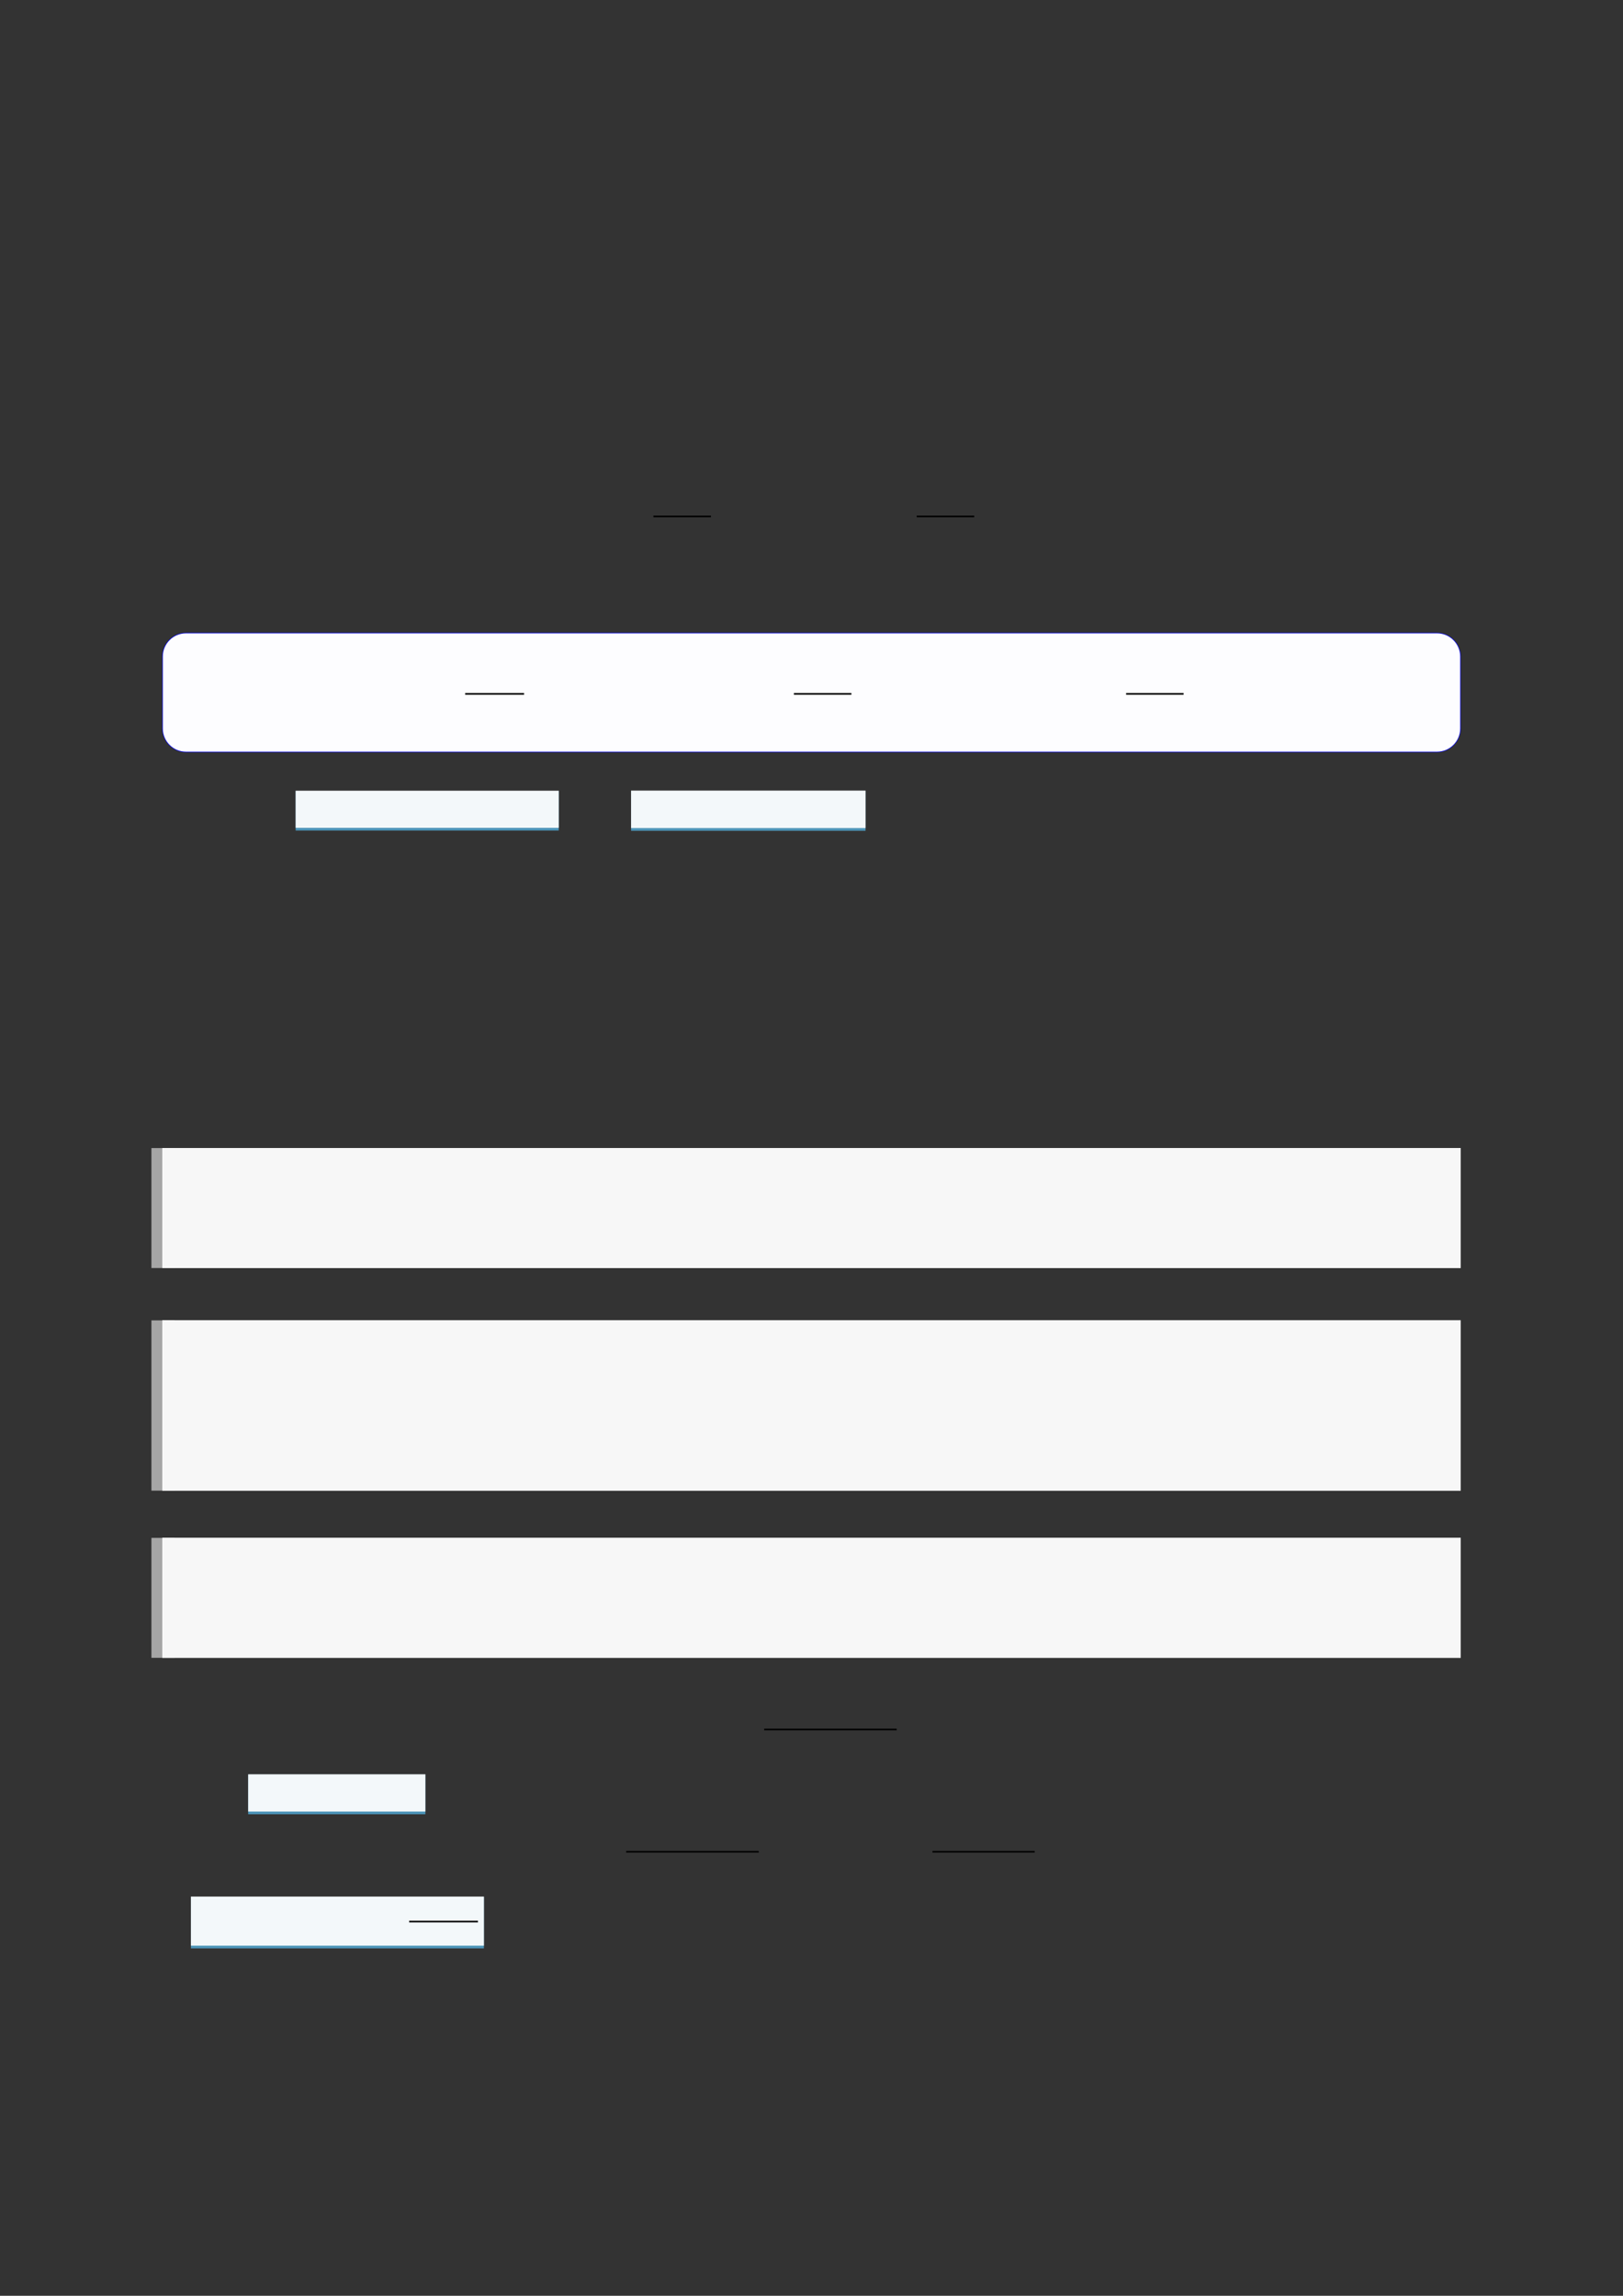 <?xml version="1.0" encoding="UTF-8"?>
<svg xmlns="http://www.w3.org/2000/svg" xmlns:xlink="http://www.w3.org/1999/xlink" width="3307.111" height="4677.167" viewBox="0 0 3307.111 4677.167">
<rect x="0" y="0" width="3307.111" height="4677.167" fill="#333333" stroke="none"/>
<path fill="none" stroke-width="0.588" stroke-linecap="butt" stroke-linejoin="miter" stroke="rgb(0%, 0%, 0%)" stroke-opacity="1" stroke-miterlimit="10" d="M 167.651 -117.375 L 188.746 -117.375 " transform="matrix(5.556, 0, 0, -5.556, 400, 400)"/>
<path fill="none" stroke-width="0.588" stroke-linecap="butt" stroke-linejoin="miter" stroke="rgb(0%, 0%, 0%)" stroke-opacity="1" stroke-miterlimit="10" d="M 264.208 -117.375 L 285.302 -117.375 " transform="matrix(5.556, 0, 0, -5.556, 400, 400)"/>
<path fill-rule="nonzero" fill="rgb(0%, 0%, 100%)" fill-opacity="1" d="M 330.707 1484.152 L 330.707 1337.547 C 330.707 1310.84 352.352 1289.195 379.059 1289.195 L 2928.066 1289.195 C 2954.773 1289.195 2976.418 1310.84 2976.418 1337.547 L 2976.418 1484.152 C 2976.418 1510.859 2954.773 1532.504 2928.066 1532.504 L 379.059 1532.504 C 352.352 1532.504 330.707 1510.859 330.707 1484.152 Z M 330.707 1484.152 "/>
<path fill-rule="nonzero" fill="rgb(98.999%, 98.999%, 100%)" fill-opacity="1" d="M 331.812 1484.152 L 331.812 1337.547 C 331.812 1311.453 352.965 1290.301 379.059 1290.301 L 2928.066 1290.301 C 2954.16 1290.301 2975.312 1311.453 2975.312 1337.547 L 2975.312 1484.152 C 2975.312 1510.246 2954.16 1531.398 2928.066 1531.398 L 379.059 1531.398 C 352.965 1531.398 331.812 1510.246 331.812 1484.152 Z M 331.812 1484.152 "/>
<path fill="none" stroke-width="0.588" stroke-linecap="butt" stroke-linejoin="miter" stroke="rgb(0%, 0%, 0%)" stroke-opacity="1" stroke-miterlimit="10" d="M 84.229 -201.153 L 105.843 -201.153 " transform="matrix(5.556, 0, 0, -5.556, 479.85, 296.039)"/>
<path fill="none" stroke-width="0.588" stroke-linecap="butt" stroke-linejoin="miter" stroke="rgb(0%, 0%, 0%)" stroke-opacity="1" stroke-miterlimit="10" d="M 204.789 -201.153 L 225.884 -201.153 " transform="matrix(5.556, 0, 0, -5.556, 479.85, 296.039)"/>
<path fill="none" stroke-width="0.588" stroke-linecap="butt" stroke-linejoin="miter" stroke="rgb(0%, 0%, 0%)" stroke-opacity="1" stroke-miterlimit="10" d="M 326.632 -201.153 L 347.726 -201.153 " transform="matrix(5.556, 0, 0, -5.556, 479.85, 296.039)"/>
<path fill-rule="nonzero" fill="rgb(29.999%, 57.999%, 71.999%)" fill-opacity="1" d="M 602.438 1692.105 L 602.438 1611.438 L 1138.516 1611.438 L 1138.516 1692.105 Z M 602.438 1692.105 "/>
<path fill-rule="nonzero" fill="rgb(95%, 96.999%, 98%)" fill-opacity="1" d="M 602.438 1686.57 L 602.438 1610.883 L 1138.516 1610.883 L 1138.516 1686.57 Z M 602.438 1686.57 "/>
<path fill-rule="nonzero" fill="rgb(29.999%, 57.999%, 71.999%)" fill-opacity="1" d="M 1285.934 1692.562 L 1285.934 1611.207 L 1763.676 1611.207 L 1763.676 1692.562 Z M 1285.934 1692.562 "/>
<path fill-rule="nonzero" fill="rgb(95%, 96.999%, 98%)" fill-opacity="1" d="M 1285.934 1687.027 L 1285.934 1610.656 L 1763.676 1610.656 L 1763.676 1687.027 Z M 1285.934 1687.027 "/>
<path fill="none" stroke-width="8.504" stroke-linecap="butt" stroke-linejoin="miter" stroke="rgb(64.999%, 64.999%, 64.999%)" stroke-opacity="1" stroke-miterlimit="10" d="M 0.267 43.985 L 0.267 -0 " transform="matrix(5.556, 0, 0, -5.556, 330.706, 2583.311)"/>
<path fill-rule="nonzero" fill="rgb(100%, 100%, 100%)" fill-opacity="1" d="M 330.707 2583.312 L 330.707 2338.949 L 2976.418 2338.949 L 2976.418 2583.312 Z M 330.707 2583.312 "/>
<path fill-rule="nonzero" fill="rgb(96.5%, 96.5%, 96.5%)" fill-opacity="1" d="M 330.707 2583.312 L 330.707 2338.949 L 2976.418 2338.949 L 2976.418 2583.312 Z M 330.707 2583.312 "/>
<path fill="none" stroke-width="8.504" stroke-linecap="butt" stroke-linejoin="miter" stroke="rgb(64.999%, 64.999%, 64.999%)" stroke-opacity="1" stroke-miterlimit="10" d="M 0.267 62.441 L 0.267 0 " transform="matrix(5.556, 0, 0, -5.556, 330.706, 3036.856)"/>
<path fill-rule="nonzero" fill="rgb(100%, 100%, 100%)" fill-opacity="1" d="M 330.707 3036.855 L 330.707 2689.961 L 2976.418 2689.961 L 2976.418 3036.855 Z M 330.707 3036.855 "/>
<path fill-rule="nonzero" fill="rgb(96.5%, 96.5%, 96.5%)" fill-opacity="1" d="M 330.707 3036.855 L 330.707 2689.961 L 2976.418 2689.961 L 2976.418 3036.855 Z M 330.707 3036.855 "/>
<path fill="none" stroke-width="8.504" stroke-linecap="butt" stroke-linejoin="miter" stroke="rgb(64.999%, 64.999%, 64.999%)" stroke-opacity="1" stroke-miterlimit="10" d="M 0.267 43.985 L 0.267 -0 " transform="matrix(5.556, 0, 0, -5.556, 330.706, 3377.444)"/>
<path fill-rule="nonzero" fill="rgb(100%, 100%, 100%)" fill-opacity="1" d="M 330.707 3377.445 L 330.707 3133.082 L 2976.418 3133.082 L 2976.418 3377.445 Z M 330.707 3377.445 "/>
<path fill-rule="nonzero" fill="rgb(96.5%, 96.5%, 96.5%)" fill-opacity="1" d="M 330.707 3377.445 L 330.707 3133.082 L 2976.418 3133.082 L 2976.418 3377.445 Z M 330.707 3377.445 "/>
<path fill="none" stroke-width="0.588" stroke-linecap="butt" stroke-linejoin="miter" stroke="rgb(0%, 0%, 0%)" stroke-opacity="1" stroke-miterlimit="10" d="M 208.272 -562.179 L 256.871 -562.179 " transform="matrix(5.556, 0, 0, -5.556, 400, 400)"/>
<path fill-rule="nonzero" fill="rgb(29.999%, 57.999%, 71.999%)" fill-opacity="1" d="M 505.707 3696.156 L 505.707 3615.258 L 866.781 3615.258 L 866.781 3696.156 Z M 505.707 3696.156 "/>
<path fill-rule="nonzero" fill="rgb(95%, 96.999%, 98%)" fill-opacity="1" d="M 505.707 3690.621 L 505.707 3614.703 L 866.781 3614.703 L 866.781 3690.621 Z M 505.707 3690.621 "/>
<path fill="none" stroke-width="0.588" stroke-linecap="butt" stroke-linejoin="miter" stroke="rgb(0%, 0%, 0%)" stroke-opacity="1" stroke-miterlimit="10" d="M 157.665 -607.02 L 206.264 -607.02 " transform="matrix(5.556, 0, 0, -5.556, 400, 400)"/>
<path fill="none" stroke-width="0.588" stroke-linecap="butt" stroke-linejoin="miter" stroke="rgb(0%, 0%, 0%)" stroke-opacity="1" stroke-miterlimit="10" d="M 269.99 -607.02 L 307.479 -607.02 " transform="matrix(5.556, 0, 0, -5.556, 400, 400)"/>
<path fill-rule="nonzero" fill="rgb(29.999%, 57.999%, 71.999%)" fill-opacity="1" d="M 389.039 3969.41 L 389.039 3864.371 L 986.047 3864.371 L 986.047 3969.41 Z M 389.039 3969.41 "/>
<path fill-rule="nonzero" fill="rgb(95%, 96.999%, 98%)" fill-opacity="1" d="M 389.039 3963.875 L 389.039 3863.816 L 986.047 3863.816 L 986.047 3963.875 Z M 389.039 3963.875 "/>
<path fill="none" stroke-width="0.588" stroke-linecap="butt" stroke-linejoin="miter" stroke="rgb(0%, 0%, 0%)" stroke-opacity="1" stroke-miterlimit="10" d="M 77.07 -639.796 L 102.299 -639.796 " transform="matrix(5.556, 0, 0, -5.556, 405.533, 360.056)"/>
</svg>
